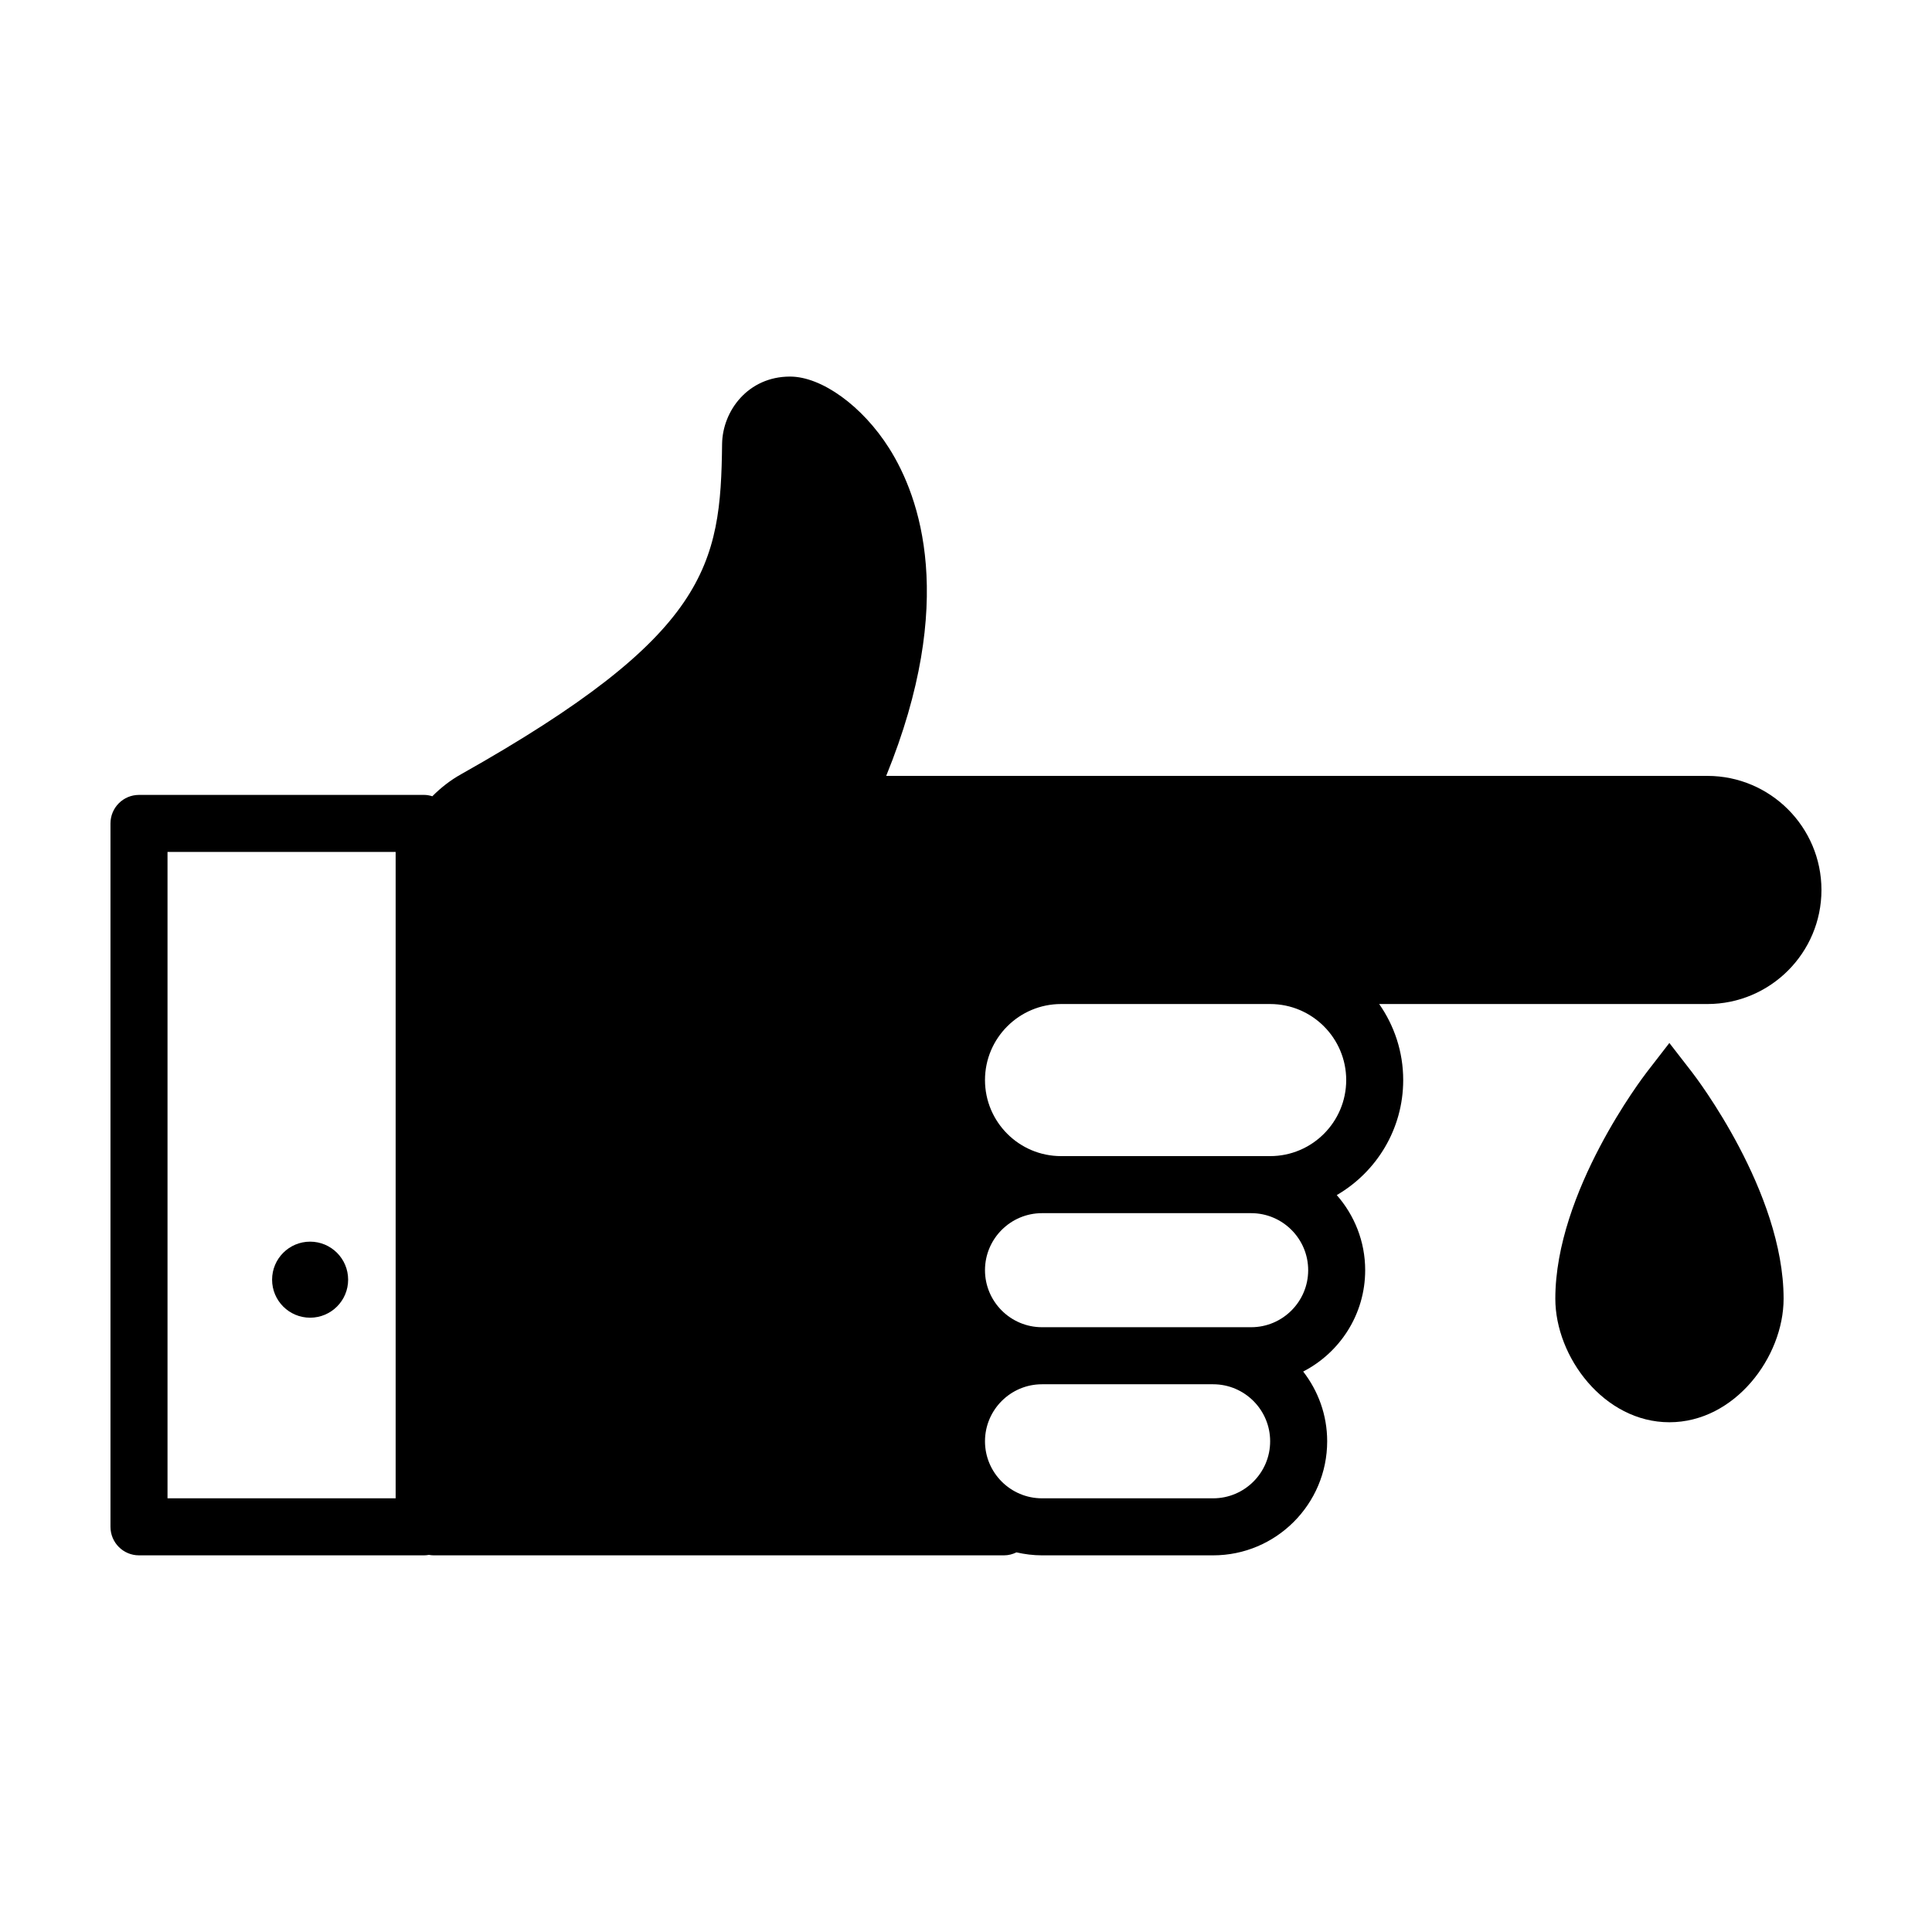 <?xml version="1.0" encoding="UTF-8"?>
<!-- Uploaded to: SVG Repo, www.svgrepo.com, Generator: SVG Repo Mixer Tools -->
<svg fill="#000000" width="800px" height="800px" version="1.1" viewBox="144 144 512 512" xmlns="http://www.w3.org/2000/svg">
 <g>
  <path d="m596.48 349.62h-217.63c18.852-46.266 8.898-73.98 0.801-86.801-7.074-11.203-17.887-19.023-26.289-19.023-11.098 0-17.863 9.055-18 17.836-0.367 32.145-3.613 50.637-69.188 87.562-2.742 1.527-5.301 3.508-7.602 5.824-0.695-0.215-1.41-0.359-2.164-0.359h-75.57c-4.18 0-7.559 3.379-7.559 7.555v186.41c0 4.18 3.379 7.559 7.555 7.559h75.57c0.434 0 0.848-0.055 1.258-0.125 0.418 0.07 0.832 0.125 1.266 0.125h151.14c1.195 0 2.301-0.301 3.305-0.789 2.18 0.496 4.441 0.789 6.769 0.789h45.344c16.672 0 30.23-13.559 30.23-30.23 0-6.961-2.387-13.359-6.359-18.48 9.742-5.019 16.43-15.164 16.43-26.859 0-7.621-2.856-14.574-7.531-19.902 10.512-6.109 17.609-17.473 17.609-30.48 0-7.492-2.367-14.434-6.367-20.152h86.977c16.672 0 30.23-13.559 30.23-30.23-0.004-16.668-13.559-30.227-30.23-30.227zm-347.63 191.45h-60.457v-171.3h60.457zm216.64 0h-45.344c-8.332 0-15.113-6.781-15.113-15.113s6.781-15.113 15.113-15.113h45.344c8.332 0 15.113 6.781 15.113 15.113 0.004 8.332-6.777 15.113-15.113 15.113zm10.078-45.344h-55.422c-8.332 0-15.113-6.781-15.113-15.113s6.781-15.113 15.113-15.113h55.422c8.332 0 15.113 6.781 15.113 15.113s-6.781 15.113-15.113 15.113zm25.191-65.496c0 11.113-9.039 20.152-20.152 20.152h-55.422c-11.113 0-20.152-9.039-20.152-20.152 0-11.113 9.039-20.152 20.152-20.152h55.422c11.113 0 20.152 9.039 20.152 20.152z"/>
  <path d="m236.26 483.13c0 5.562-4.512 10.074-10.078 10.074-5.562 0-10.074-4.512-10.074-10.074 0-5.566 4.512-10.078 10.074-10.078 5.566 0 10.078 4.512 10.078 10.078"/>
  <path d="m586.4 420.4-5.977 7.727c-0.984 1.277-24.246 31.688-24.246 60.039 0 15.457 12.93 32.746 30.23 32.746 17.32 0 30.266-17.289 30.266-32.746-0.004-28.355-23.301-58.766-24.289-60.043z"/>
 </g>
</svg>